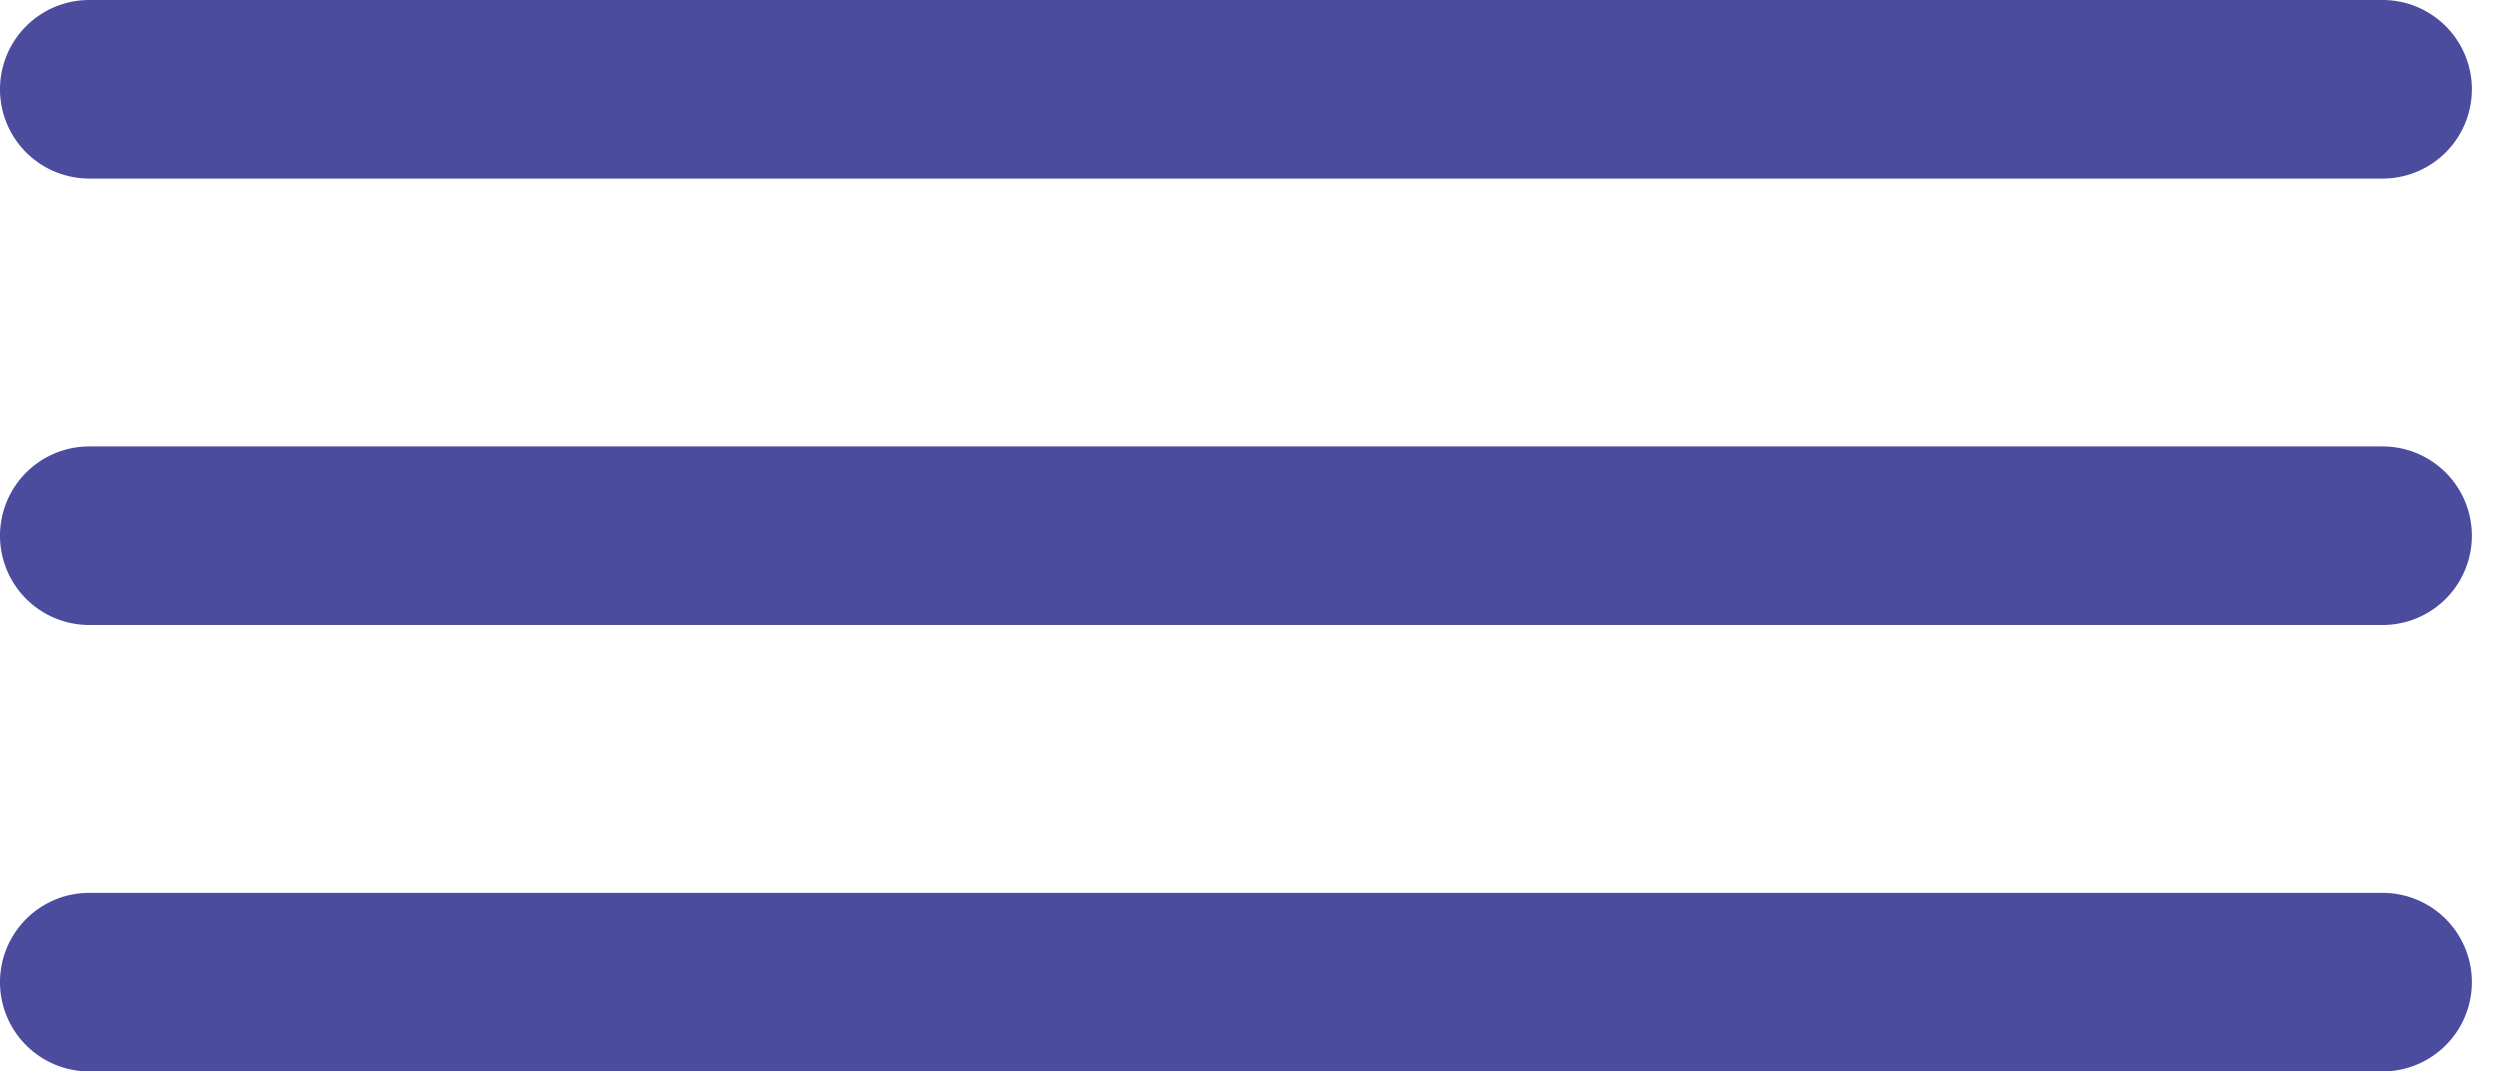 <svg width="28" height="12" viewbox="0 0 28 12" xmlns="http://www.w3.org/2000/svg"><g fill="#4C4C9F" fill-rule="nonzero"><path d="M1 2a1 1 0 1 1 0-2h25.685a1 1 0 0 1 0 2H1zM1 12a1 1 0 0 1 0-2h25.685a1 1 0 0 1 0 2H1zM1 7a1 1 0 1 1 0-2h25.685a1 1 0 0 1 0 2H1z"/></g></svg>